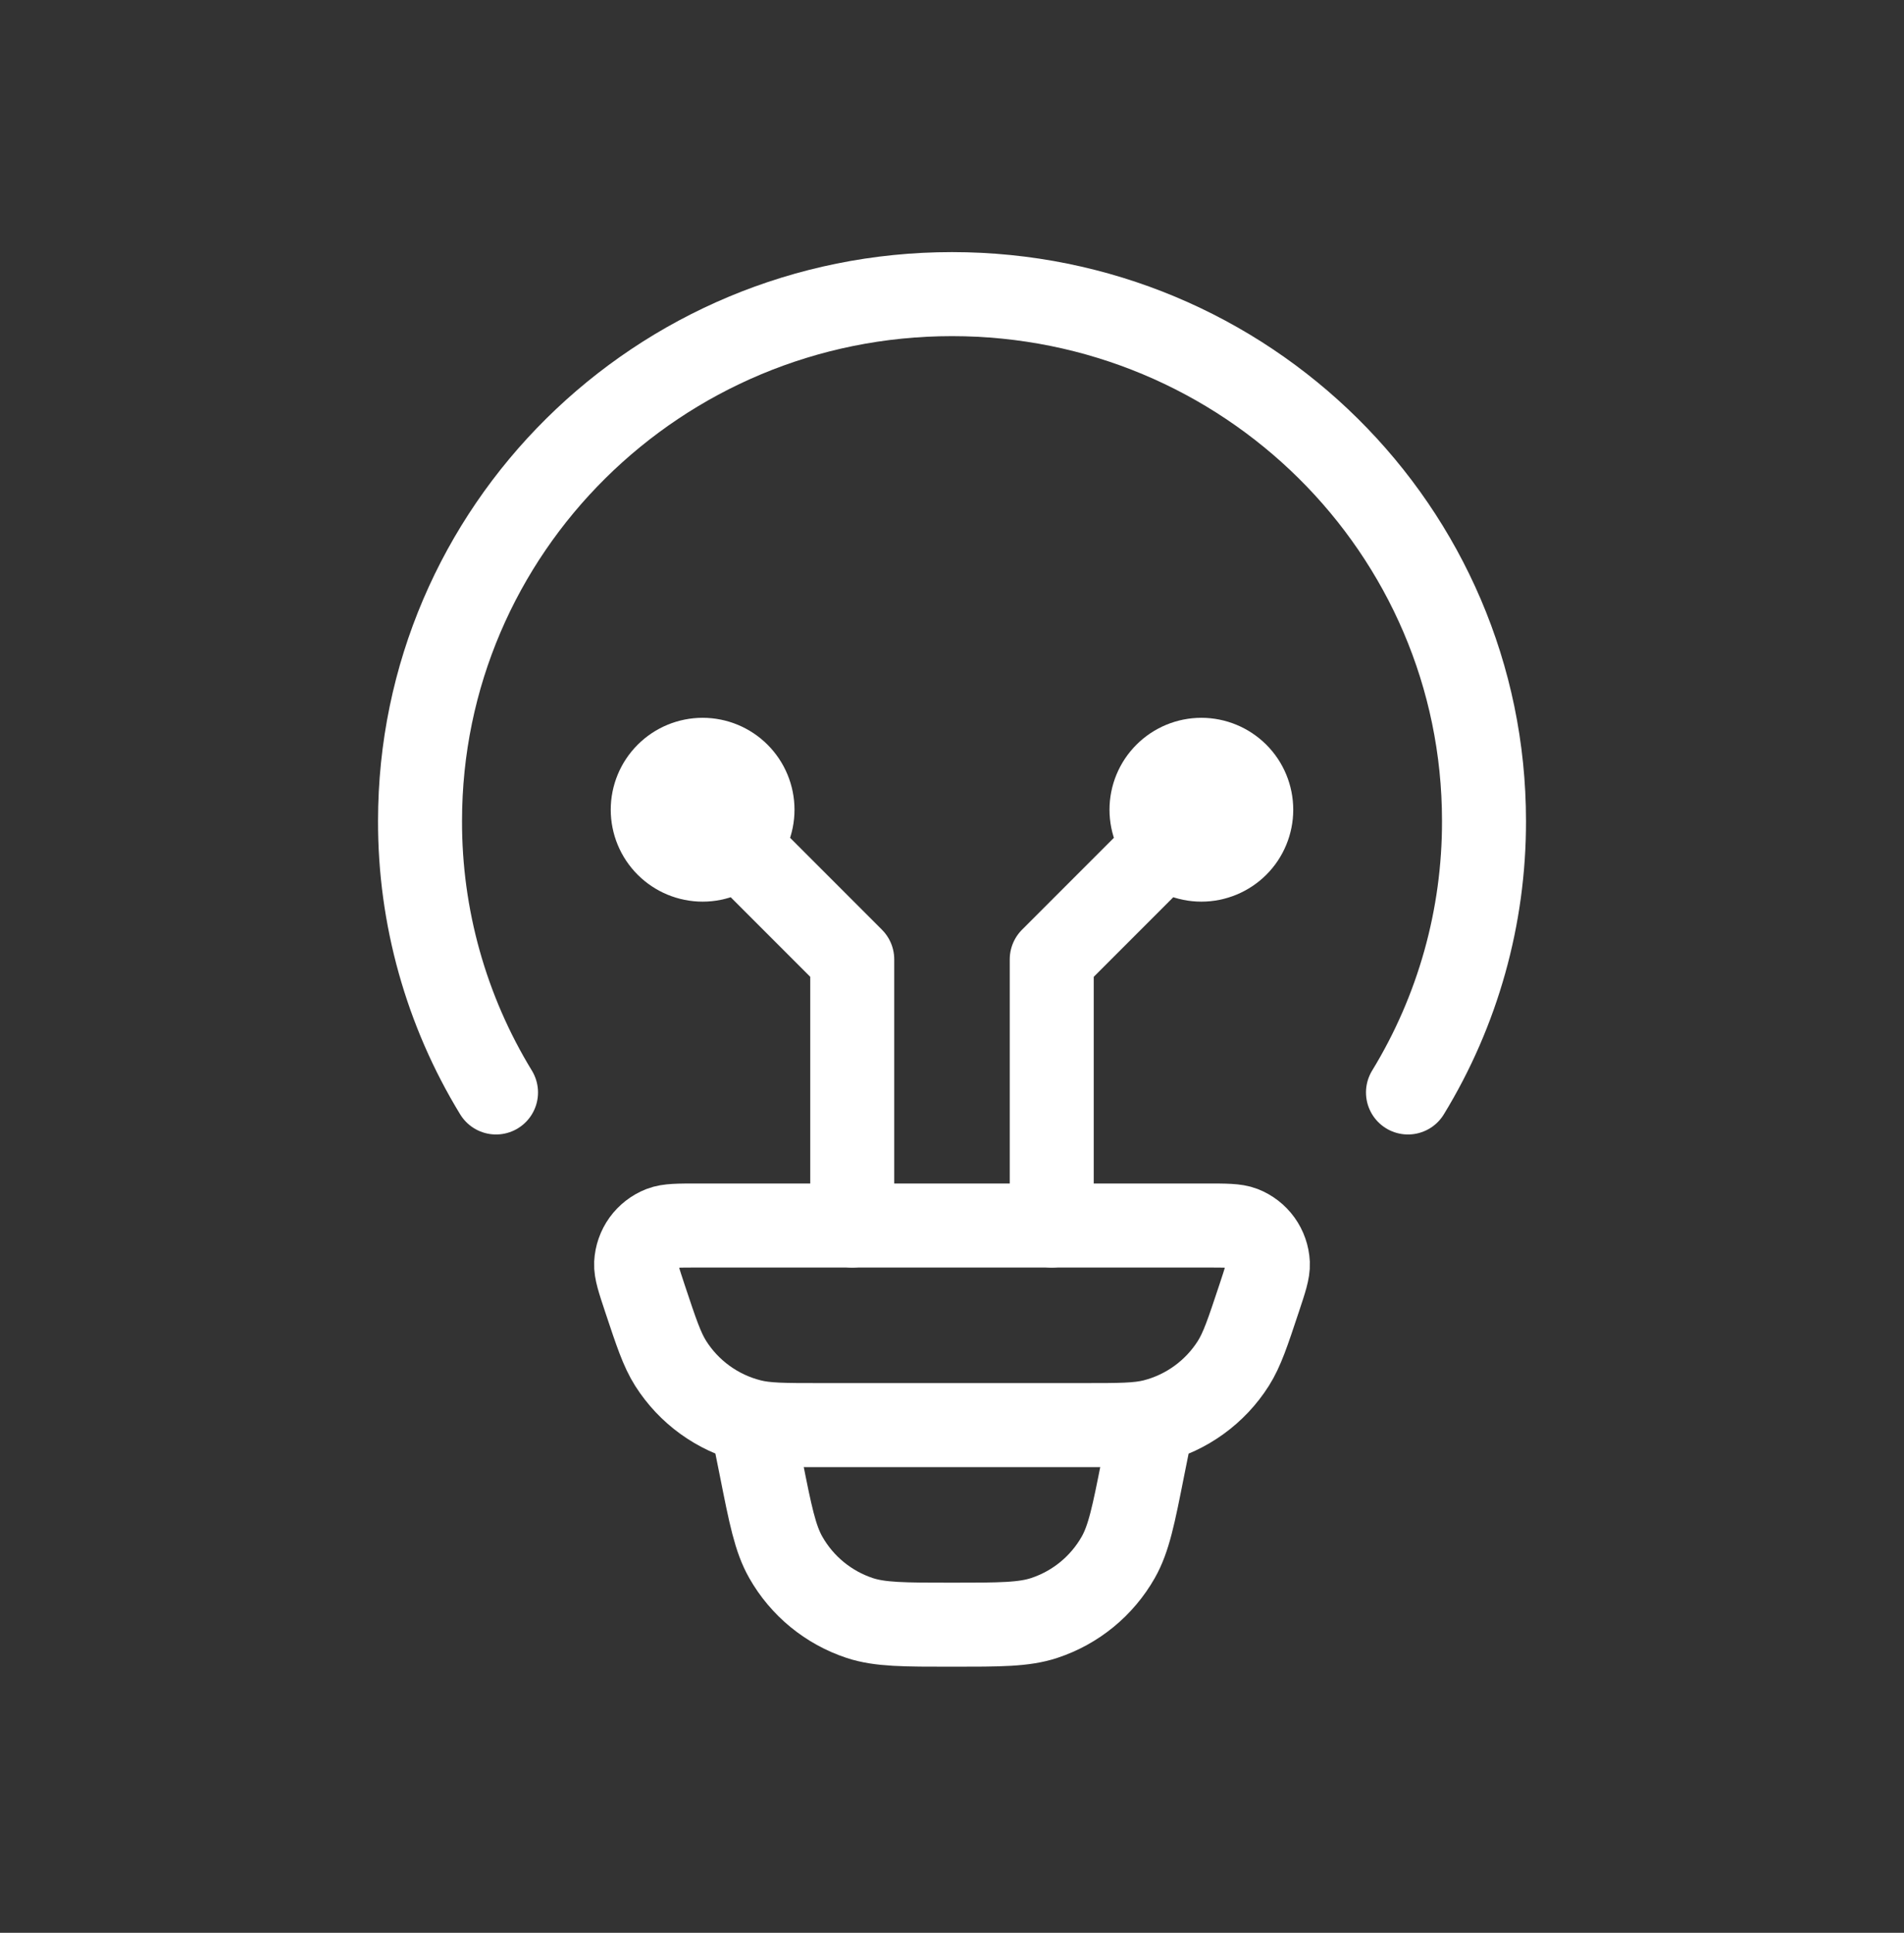 <svg xmlns="http://www.w3.org/2000/svg" fill="none" viewBox="0 0 68 69" height="69" width="68">
<rect x="0" y="0" width="68" height="69" fill="#333333" stroke="none"/>
<path stroke-linejoin="round" stroke-linecap="round" stroke-width="3" stroke="white" d="M17.715 39C15.933 36.082 14.993 32.727 15.001 29.308C15.001 18.919 23.508 10.5 34 10.5C44.493 10.5 53 18.919 53 29.308C53.007 32.727 52.068 36.082 50.285 39M41.125 50.875L40.816 52.411C40.484 54.09 40.315 54.929 39.938 55.594C39.356 56.619 38.414 57.391 37.294 57.76C36.57 58 35.71 58 34 58C32.29 58 31.431 58 30.706 57.762C29.587 57.392 28.644 56.62 28.063 55.594C27.685 54.929 27.517 54.09 27.184 52.411L26.875 50.875M23.035 46.358C22.817 45.702 22.707 45.372 22.719 45.106C22.733 44.831 22.825 44.566 22.986 44.342C23.148 44.119 23.37 43.947 23.626 43.847C23.873 43.75 24.22 43.75 24.909 43.75H43.092C43.783 43.75 44.127 43.75 44.374 43.845C44.631 43.945 44.854 44.117 45.015 44.341C45.176 44.565 45.268 44.831 45.281 45.106C45.293 45.372 45.184 45.7 44.965 46.358C44.562 47.571 44.36 48.179 44.049 48.671C43.398 49.698 42.378 50.437 41.199 50.735C40.634 50.875 39.997 50.875 38.722 50.875H29.279C28.003 50.875 27.365 50.875 26.802 50.732C25.623 50.435 24.603 49.697 23.952 48.671C23.641 48.179 23.439 47.571 23.035 46.358Z"></path>
<path stroke-linejoin="round" stroke-linecap="round" stroke-width="3" stroke="white" d="M25.094 28.906L30.437 34.25V43.75M42.906 28.906L37.562 34.25V43.75M25.094 30.688C25.566 30.688 26.019 30.5 26.353 30.166C26.687 29.832 26.875 29.379 26.875 28.906C26.875 28.434 26.687 27.981 26.353 27.647C26.019 27.313 25.566 27.125 25.094 27.125C24.621 27.125 24.168 27.313 23.834 27.647C23.5 27.981 23.312 28.434 23.312 28.906C23.312 29.379 23.5 29.832 23.834 30.166C24.168 30.5 24.621 30.688 25.094 30.688ZM42.906 30.688C42.434 30.688 41.98 30.5 41.647 30.166C41.312 29.832 41.125 29.379 41.125 28.906C41.125 28.434 41.312 27.981 41.647 27.647C41.98 27.313 42.434 27.125 42.906 27.125C43.378 27.125 43.831 27.313 44.166 27.647C44.5 27.981 44.687 28.434 44.687 28.906C44.687 29.379 44.5 29.832 44.166 30.166C43.831 30.5 43.378 30.688 42.906 30.688Z"></path>
</svg>
